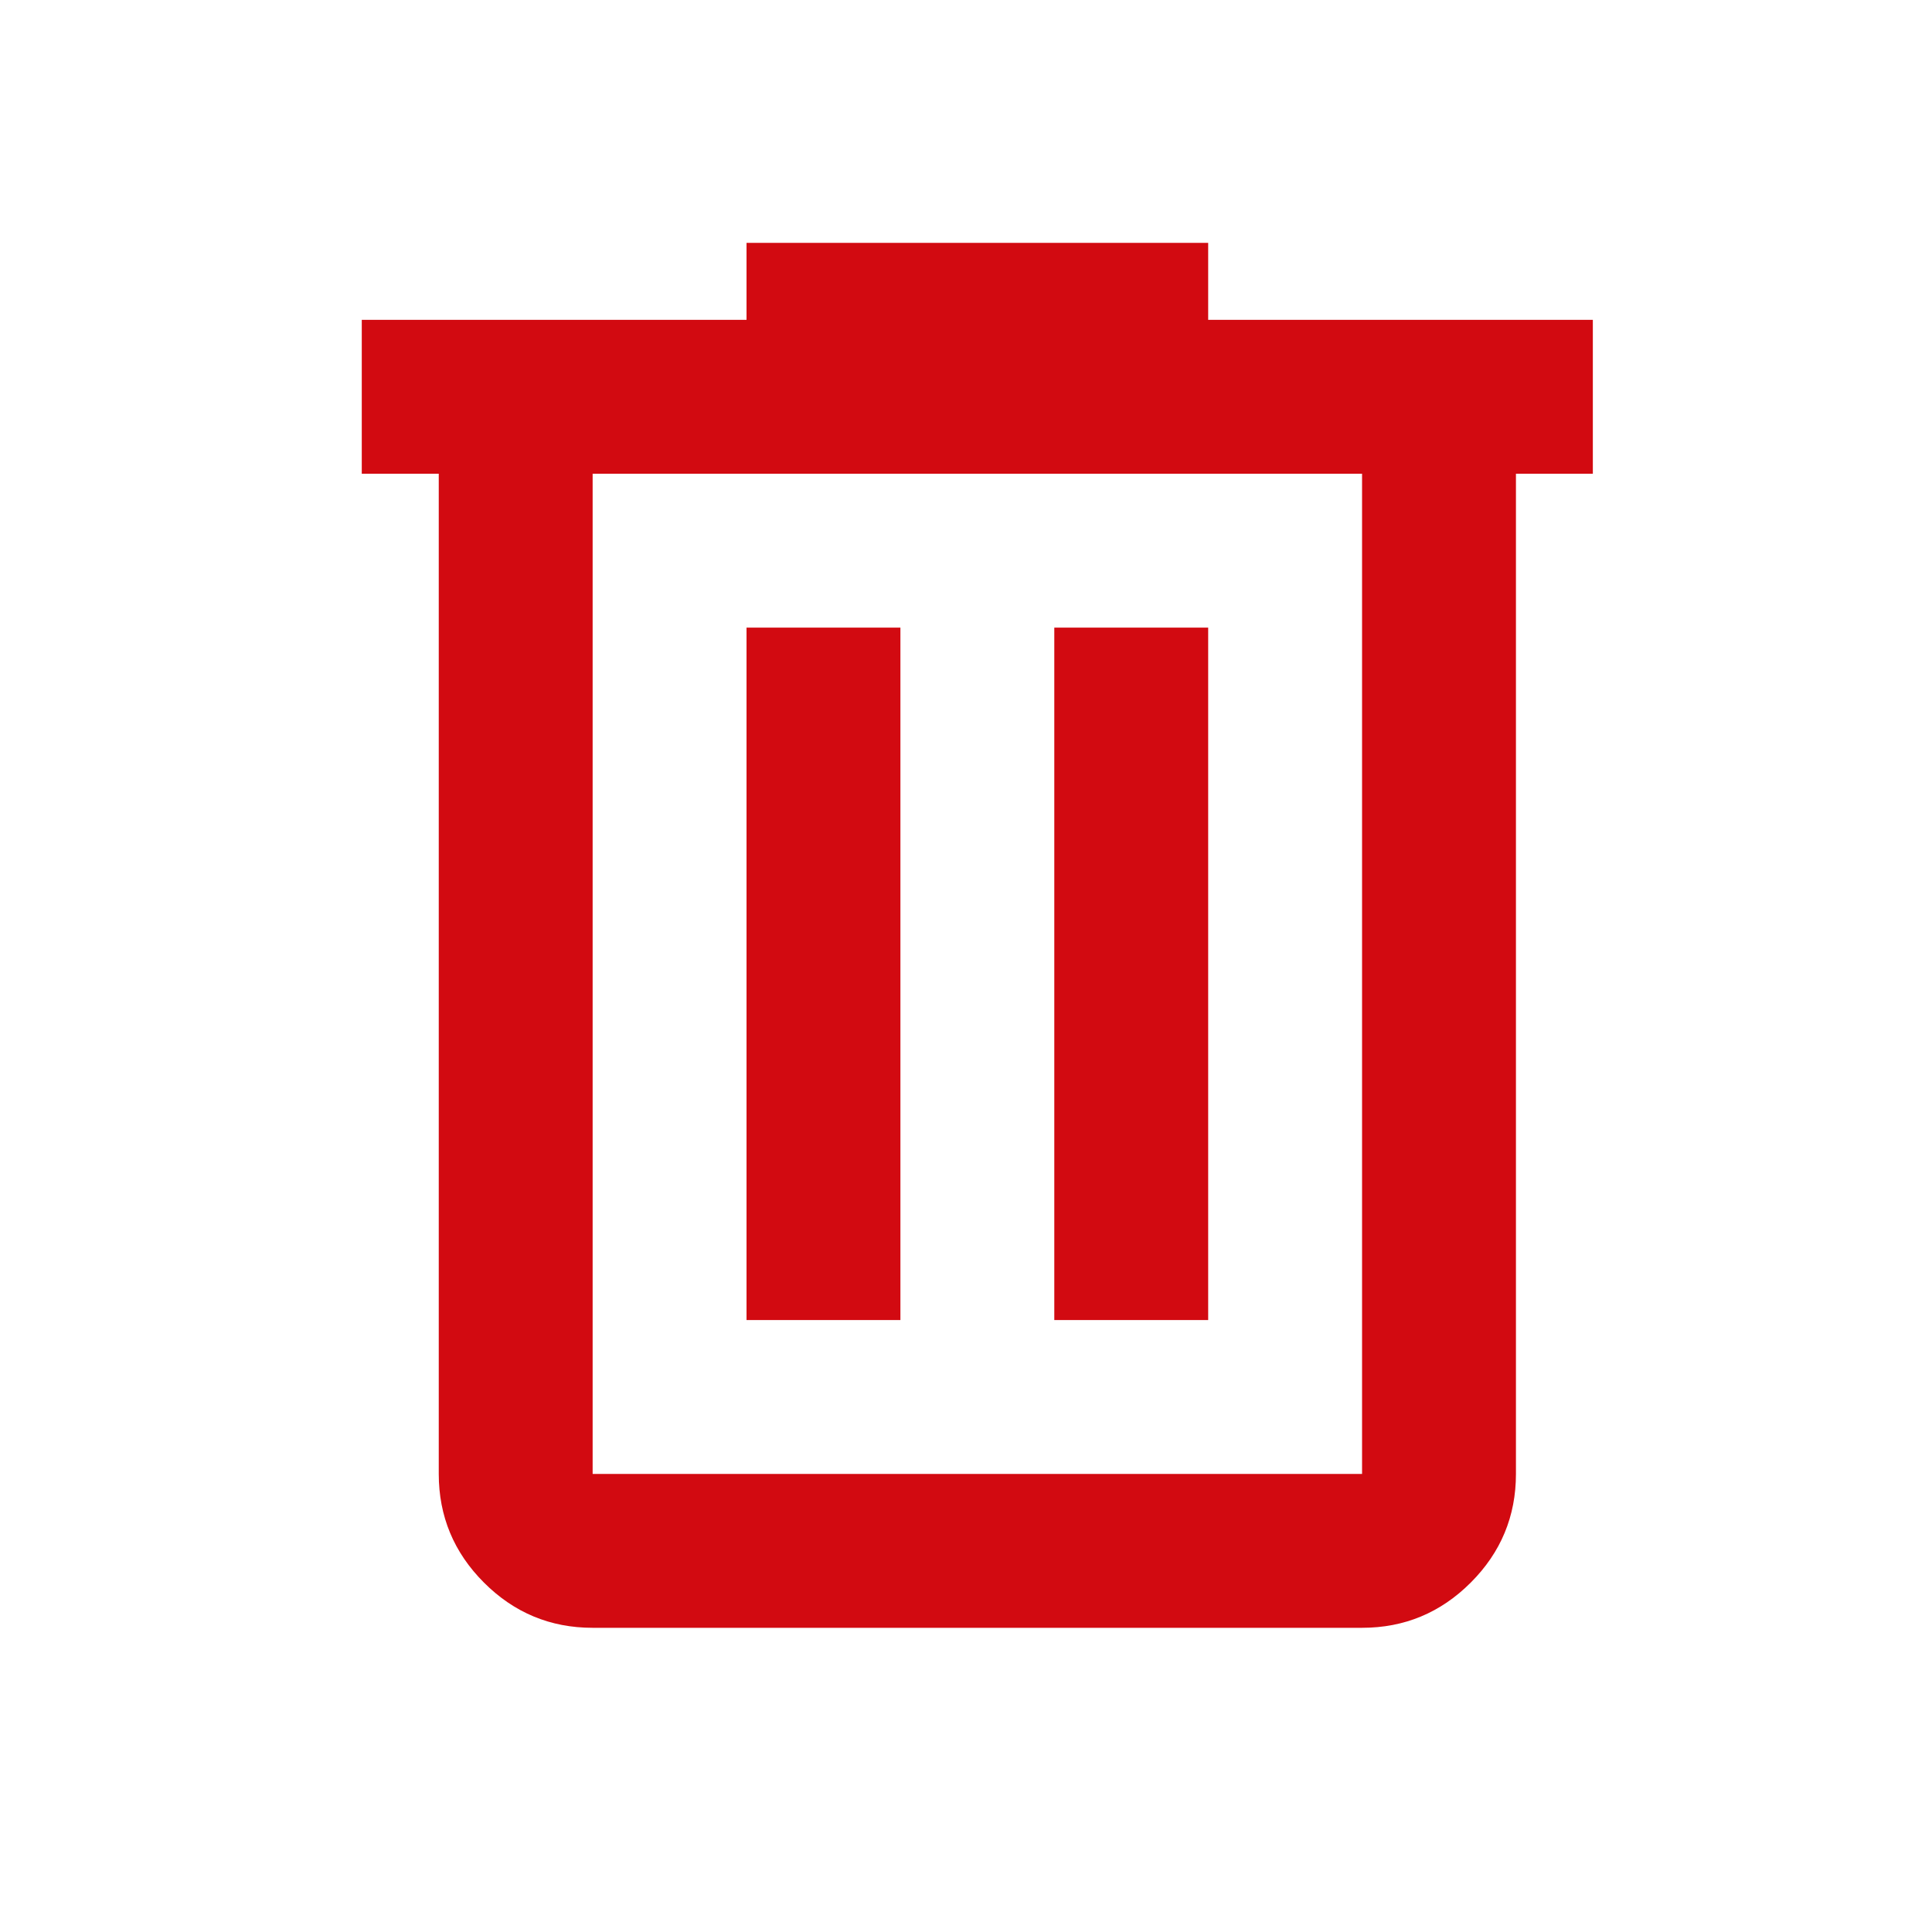 <svg width="20" height="20" viewBox="0 0 20 20" fill="none" xmlns="http://www.w3.org/2000/svg">
<g id="shopping_bag">
<g id="delete">
<mask id="mask0_2975_5044" style="mask-type:alpha" maskUnits="userSpaceOnUse" x="0" y="0" width="20" height="20">
<rect id="Bounding box" x="0.56" y="0.125" width="19.116" height="19.116" fill="#D9D9D9"/>
</mask>
<g mask="url(#mask0_2975_5044)">
<path id="delete_2" d="M6.135 16.851C5.697 16.851 5.322 16.695 5.01 16.383C4.698 16.071 4.542 15.696 4.542 15.258V4.904H3.745V3.311H7.728V2.514H12.507V3.311H16.489V4.904H15.693V15.258C15.693 15.696 15.537 16.071 15.225 16.383C14.913 16.695 14.538 16.851 14.1 16.851H6.135ZM14.1 4.904H6.135V15.258H14.1V4.904ZM7.728 13.665H9.321V6.497H7.728V13.665ZM10.914 13.665H12.507V6.497H10.914V13.665Z" fill="#D20A11"/>
</g>
</g>
</g>
</svg>
